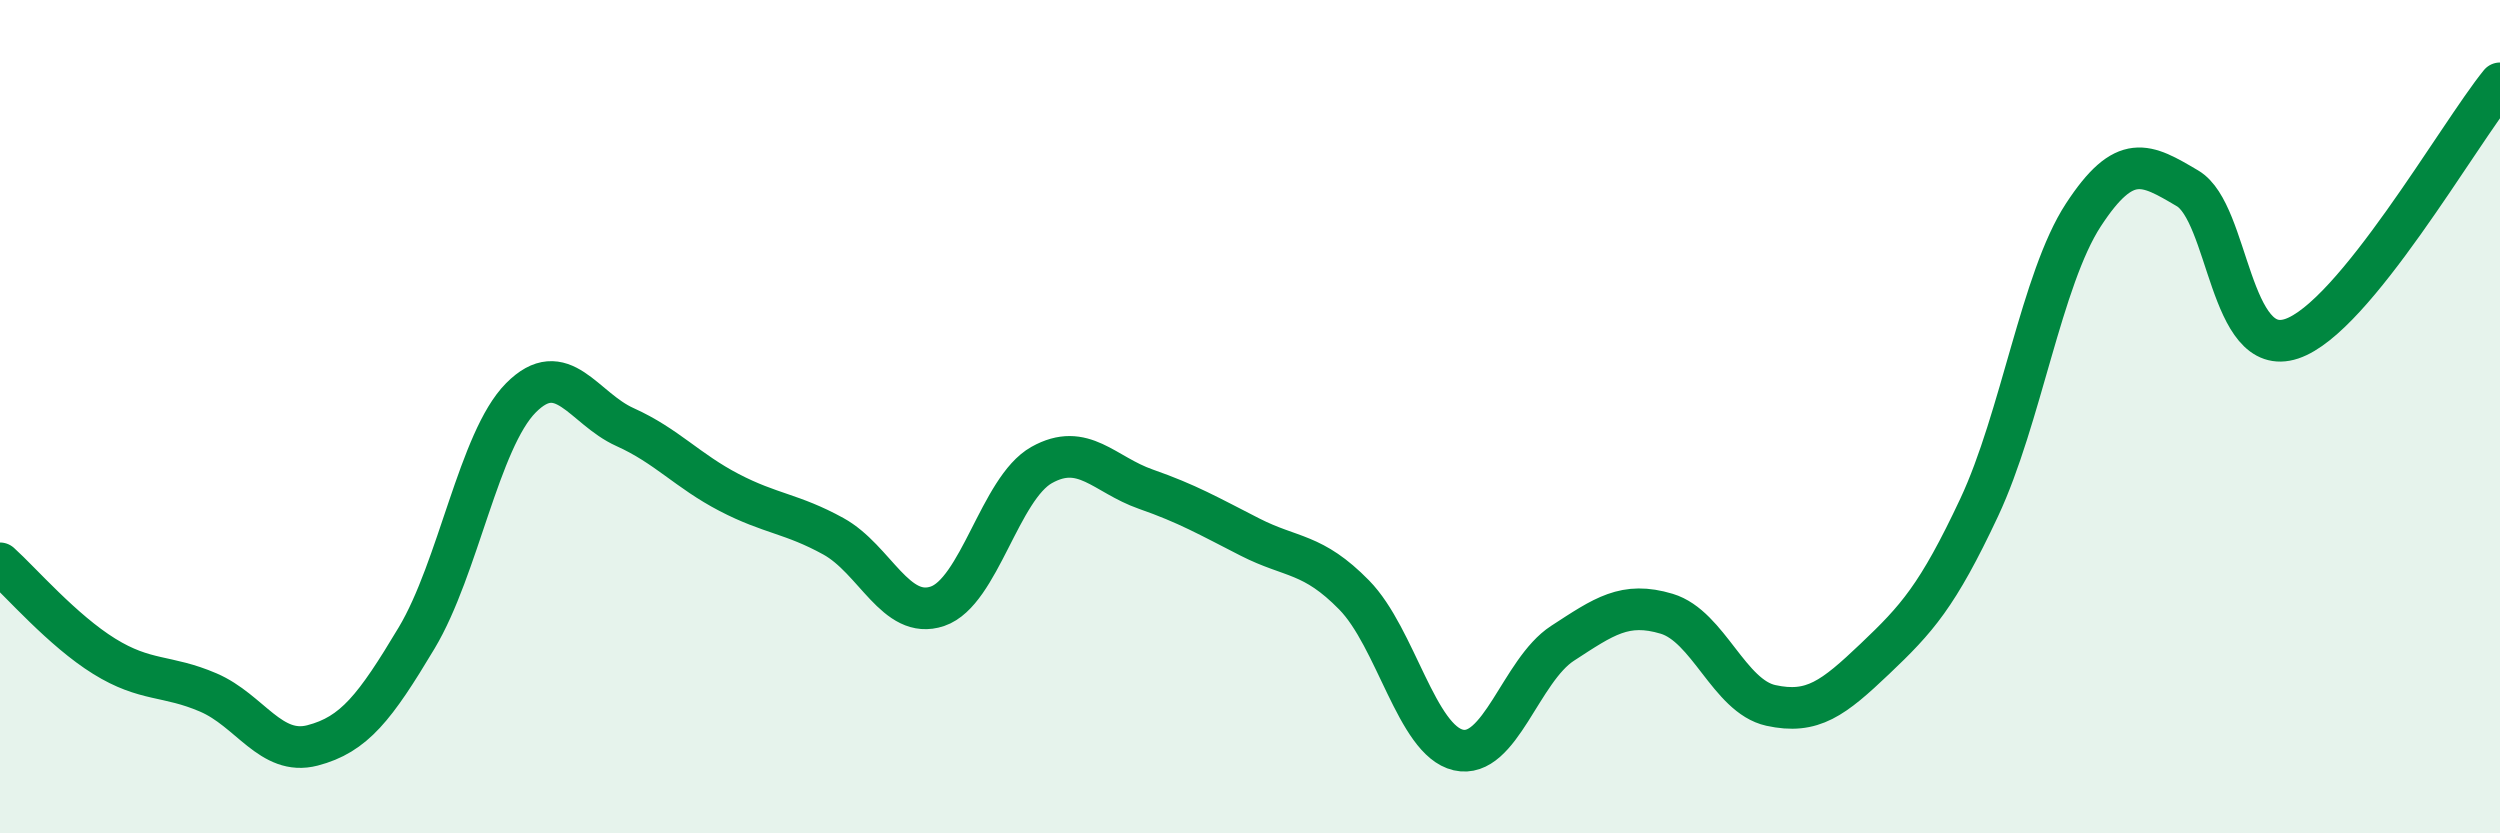 
    <svg width="60" height="20" viewBox="0 0 60 20" xmlns="http://www.w3.org/2000/svg">
      <path
        d="M 0,13.52 C 0.5,13.97 1.5,15.13 2.5,15.75 C 3.5,16.37 4,16.19 5,16.62 C 6,17.05 6.5,18.15 7.5,17.89 C 8.5,17.63 9,16.98 10,15.31 C 11,13.64 11.5,10.56 12.5,9.55 C 13.5,8.54 14,9.8 15,10.25 C 16,10.7 16.5,11.3 17.5,11.82 C 18.5,12.34 19,12.32 20,12.87 C 21,13.42 21.5,14.89 22.5,14.55 C 23.5,14.21 24,11.72 25,11.16 C 26,10.6 26.5,11.39 27.5,11.74 C 28.5,12.09 29,12.38 30,12.89 C 31,13.4 31.5,13.26 32.5,14.28 C 33.5,15.3 34,17.77 35,18 C 36,18.23 36.5,16.09 37.5,15.44 C 38.5,14.79 39,14.43 40,14.73 C 41,15.03 41.5,16.71 42.5,16.93 C 43.5,17.15 44,16.76 45,15.81 C 46,14.86 46.5,14.31 47.5,12.18 C 48.5,10.05 49,6.69 50,5.16 C 51,3.63 51.5,3.93 52.5,4.52 C 53.5,5.11 53.5,8.63 55,8.13 C 56.5,7.63 59,3.23 60,2L60 20L0 20Z"
        fill="#008740"
        opacity="0.1"
        stroke-linecap="round"
        stroke-linejoin="round"
      />
      <path
        d="M 0,13.52 C 0.5,13.97 1.5,15.13 2.5,15.75 C 3.5,16.37 4,16.19 5,16.62 C 6,17.05 6.5,18.15 7.5,17.89 C 8.5,17.63 9,16.98 10,15.31 C 11,13.64 11.5,10.56 12.5,9.55 C 13.5,8.54 14,9.8 15,10.25 C 16,10.7 16.5,11.3 17.5,11.82 C 18.5,12.34 19,12.32 20,12.87 C 21,13.42 21.5,14.89 22.5,14.55 C 23.5,14.21 24,11.72 25,11.16 C 26,10.6 26.5,11.39 27.5,11.74 C 28.5,12.09 29,12.38 30,12.89 C 31,13.4 31.5,13.26 32.5,14.28 C 33.5,15.3 34,17.77 35,18 C 36,18.23 36.5,16.09 37.5,15.44 C 38.5,14.79 39,14.43 40,14.73 C 41,15.03 41.5,16.71 42.5,16.93 C 43.5,17.15 44,16.76 45,15.81 C 46,14.86 46.5,14.31 47.5,12.18 C 48.5,10.05 49,6.69 50,5.16 C 51,3.63 51.5,3.93 52.5,4.52 C 53.5,5.11 53.5,8.63 55,8.13 C 56.5,7.63 59,3.23 60,2"
        stroke="#008740"
        stroke-width="1"
        fill="none"
        stroke-linecap="round"
        stroke-linejoin="round"
      />
    </svg>
  